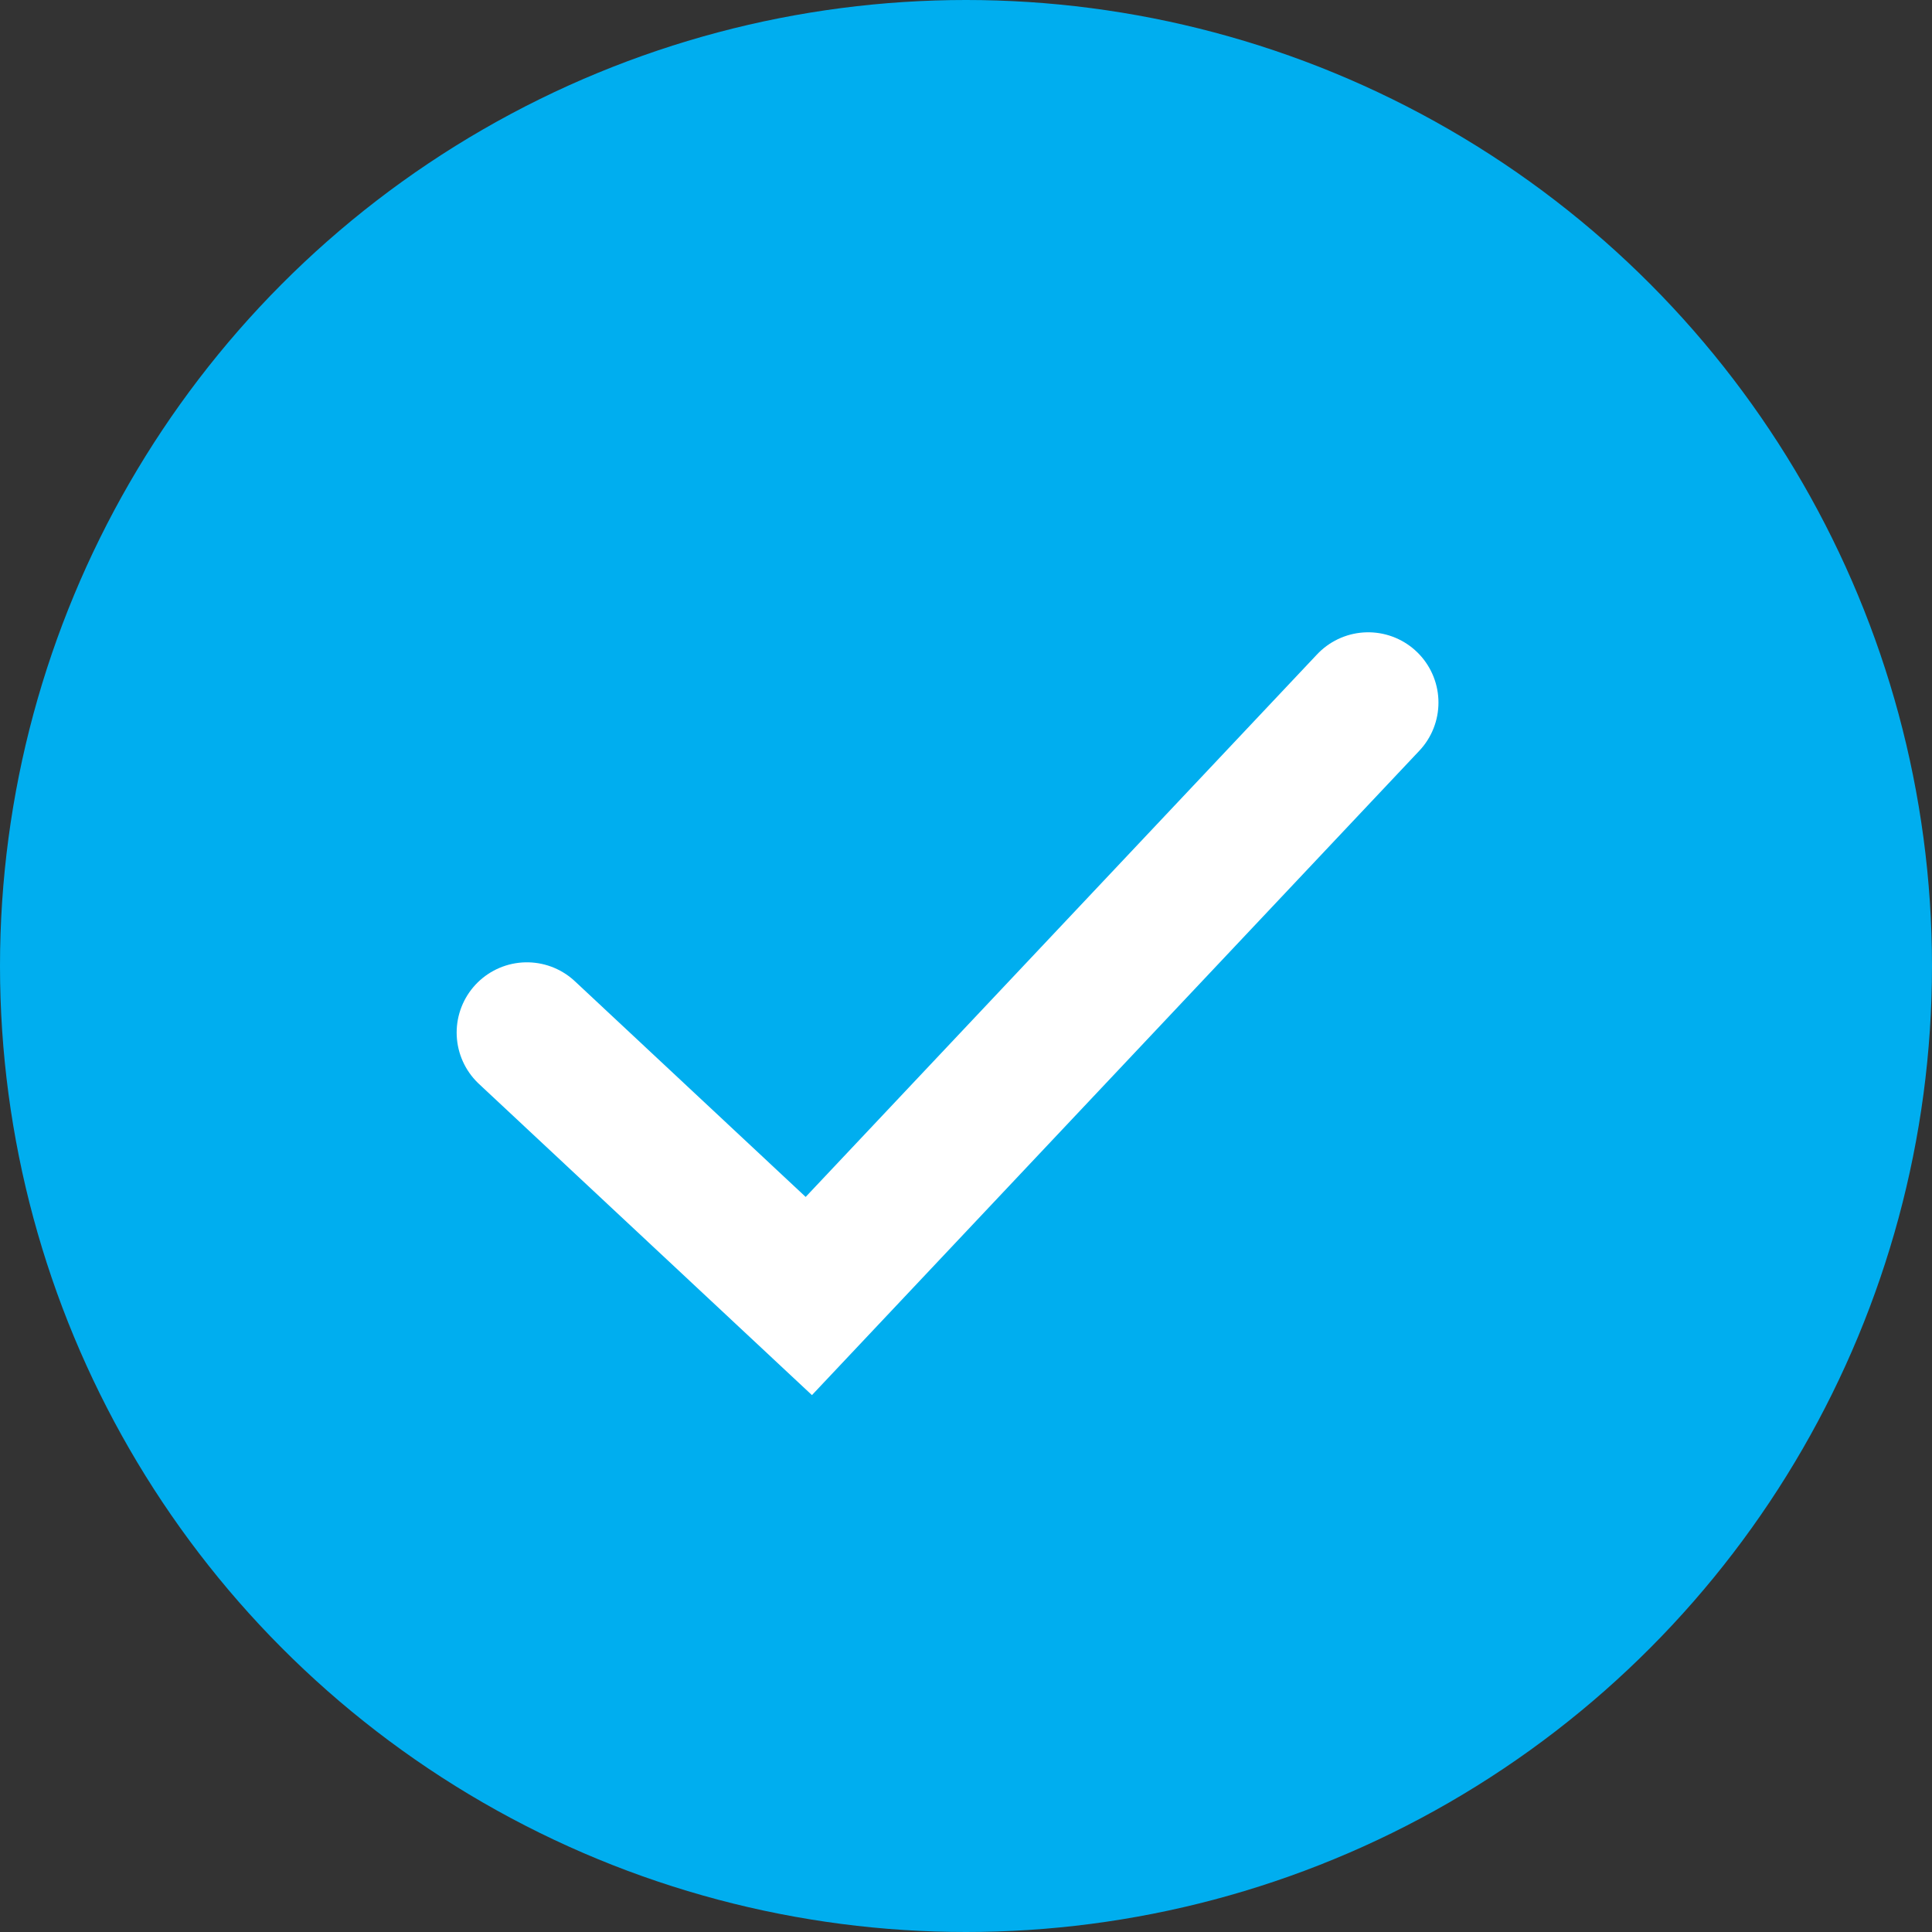 <svg xmlns="http://www.w3.org/2000/svg" width="22" height="22" viewBox="0 0 22 22"><rect x="0" y="0" width="22" height="22" fill="#333333" stroke="none"/><g fill="none" fill-rule="evenodd"><circle cx="11" cy="11" r="11" fill="#00AEEF" fill-rule="nonzero"/><path stroke="#FFF" stroke-linecap="round" stroke-width="1.6" d="M6 11.758L9.21 14.758 15.58 8"/></g></svg>